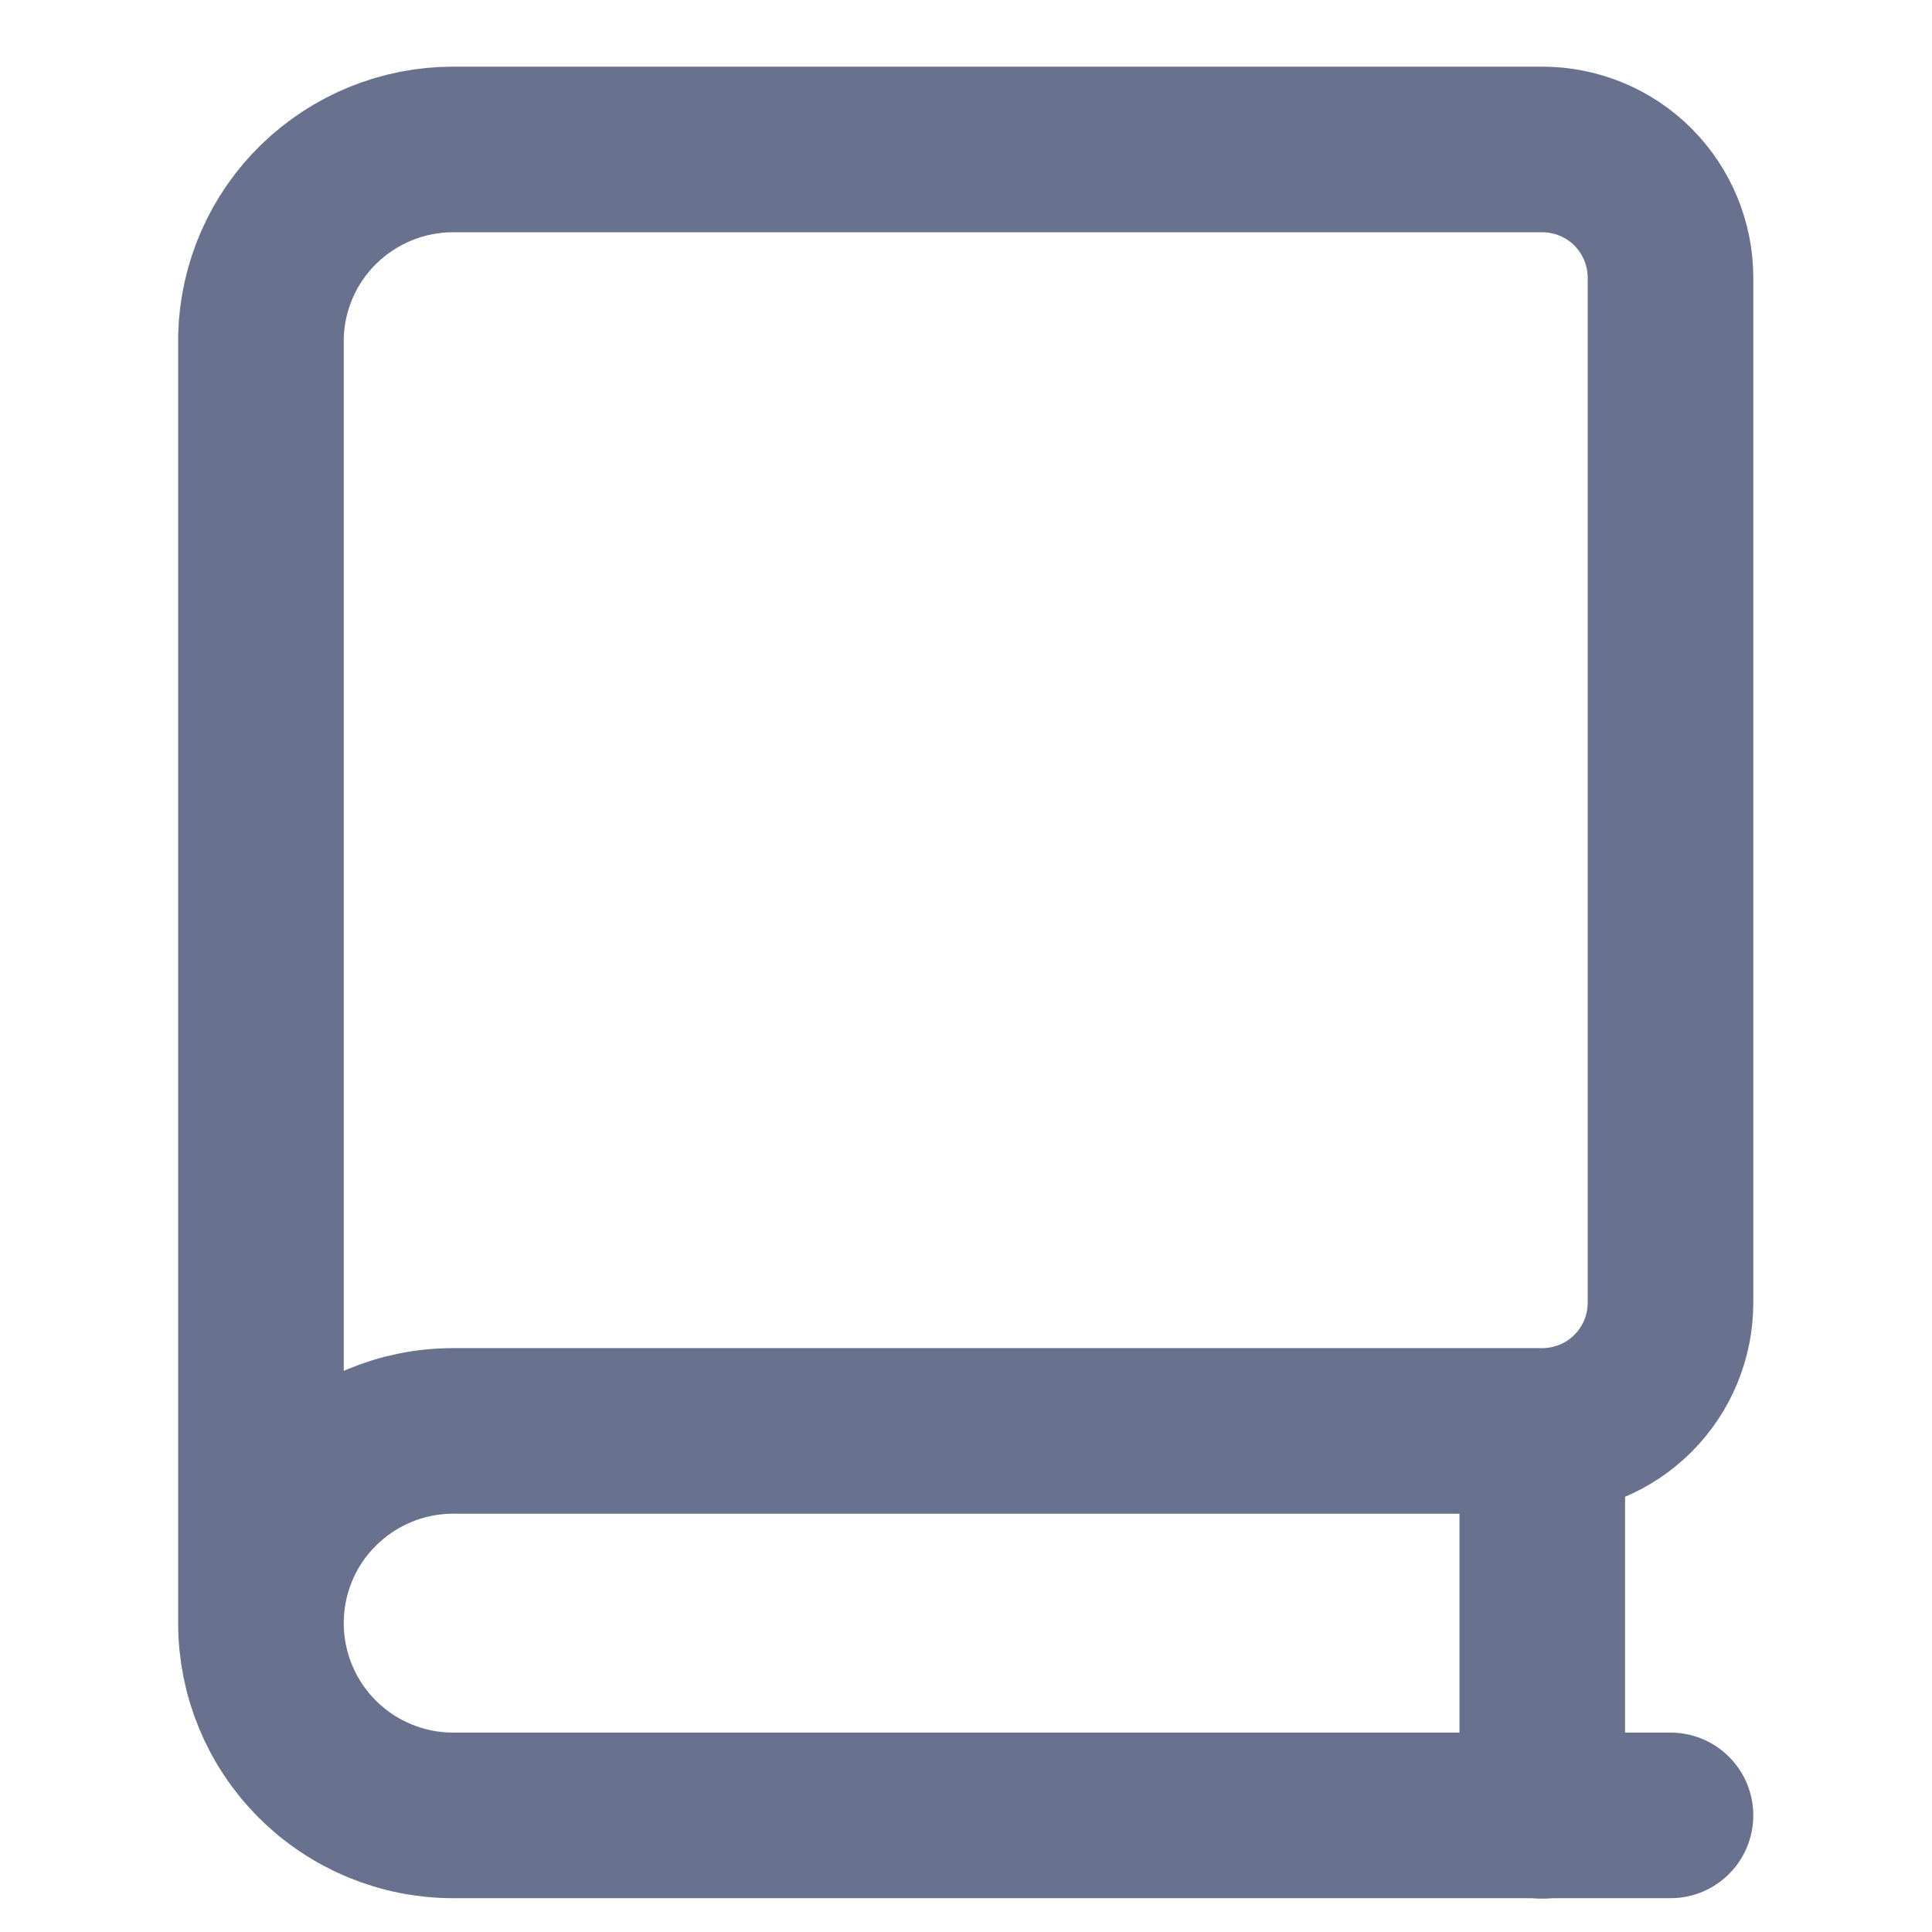 <svg width="14" height="14" viewBox="0 0 14 14" fill="none" xmlns="http://www.w3.org/2000/svg">
<g clip-path="url(#clip0_15660_3687)">
<path d="M12.105 13.155H3.283C2.914 13.155 2.56 13.008 2.299 12.747C2.037 12.485 1.891 12.131 1.891 11.762C1.891 11.392 2.037 11.038 2.299 10.777C2.56 10.516 2.914 10.369 3.283 10.369H11.176C11.422 10.369 11.659 10.271 11.833 10.097C12.007 9.923 12.105 9.687 12.105 9.44V2.012C12.105 1.766 12.007 1.53 11.833 1.355C11.659 1.181 11.422 1.083 11.176 1.083H3.283C2.92 1.083 2.572 1.225 2.311 1.478C2.051 1.731 1.9 2.076 1.891 2.439V11.725" stroke="#68718D" stroke-width="1.2" stroke-linecap="round" stroke-linejoin="round"/>
<path d="M11.176 10.373V13.158" stroke="#68718D" stroke-width="1.2" stroke-linecap="round" stroke-linejoin="round"/>
</g>
<defs>
<clipPath id="clip0_15660_3687">
<rect width="14" height="14" fill="white"/>
</clipPath>
</defs>
</svg>
